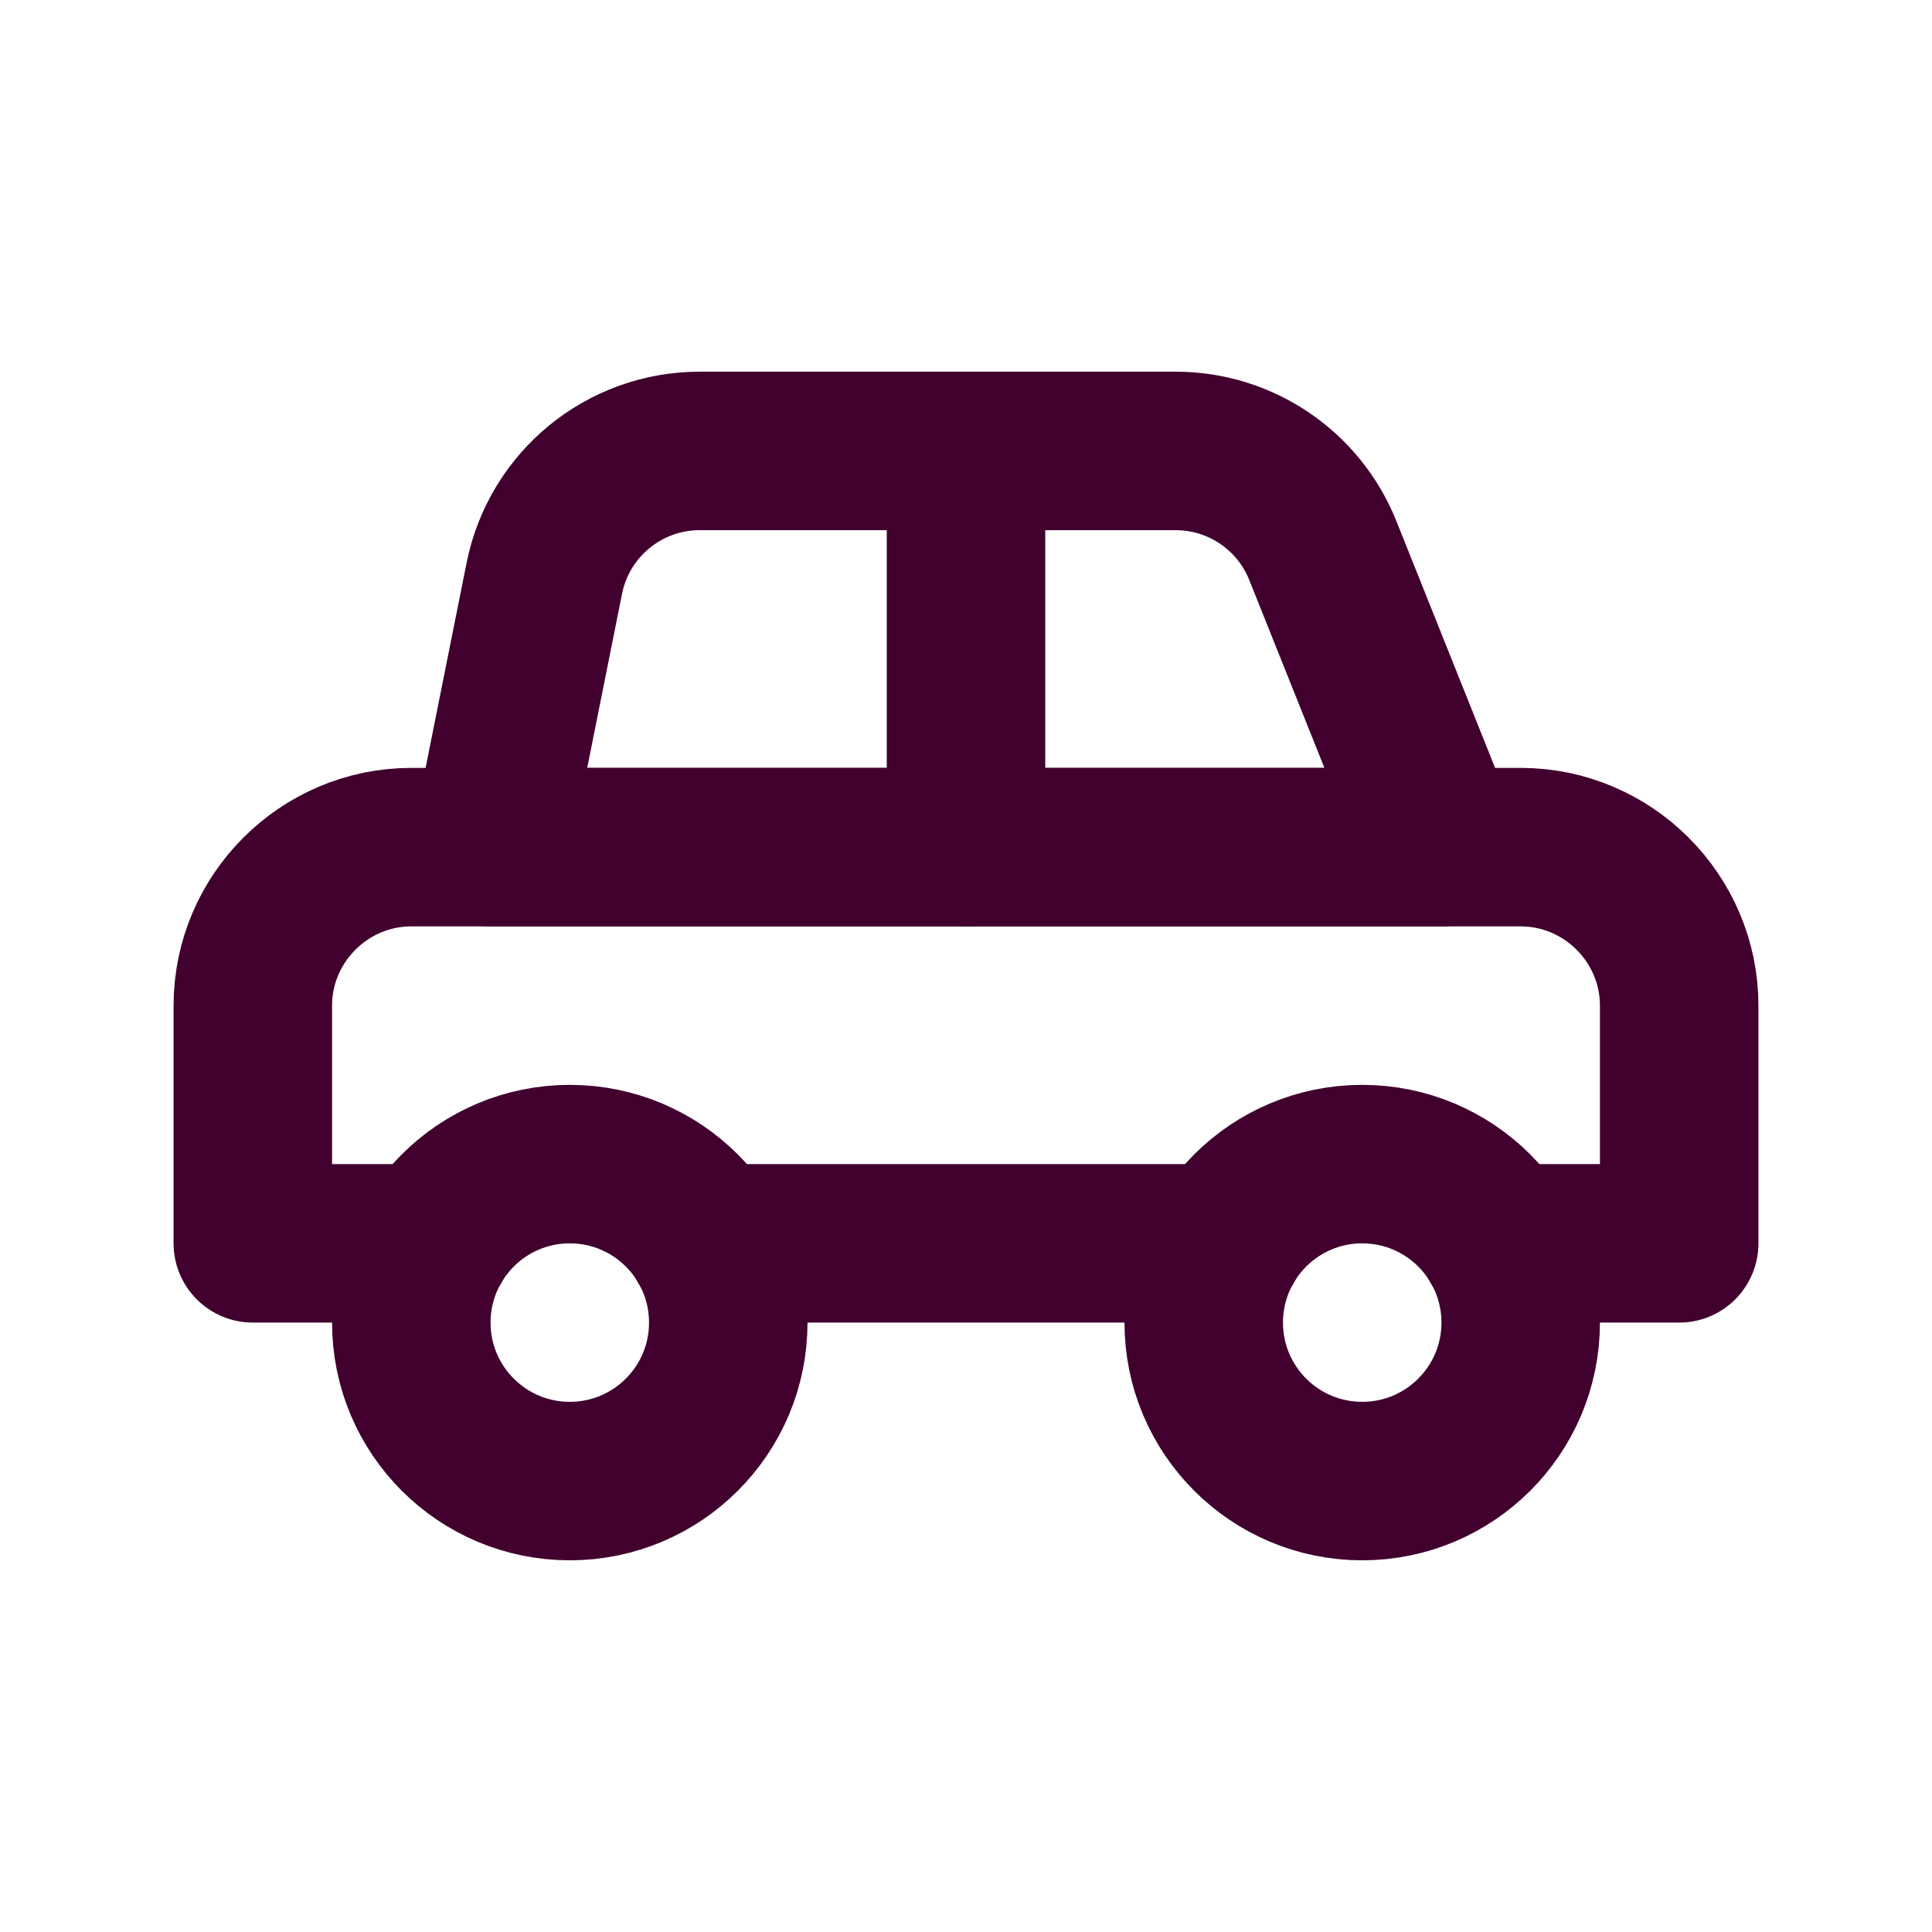 <svg width="512" height="512" viewBox="0 0 512 512" fill="none" xmlns="http://www.w3.org/2000/svg">
<g clip-path="url(#clip0_2286_2632)">
<mask id="mask0_2286_2632" style="mask-type:luminance" maskUnits="userSpaceOnUse" x="0" y="0" width="512" height="512">
<path d="M512 0H0V512H512V0Z" fill="white"/>
</mask>
<g mask="url(#mask0_2286_2632)">
<path d="M114.67 329.5H67V266.5C67 243.4 85.9 224.5 109 224.5H130H256H382H403C426.1 224.5 445 243.4 445 266.5V329.5H397.33" stroke="#41002E" stroke-width="42" stroke-linecap="round" stroke-linejoin="round"/>
<path d="M324.67 329.5H256H187.33" stroke="#41002E" stroke-width="42" stroke-linecap="round" stroke-linejoin="round"/>
<path d="M256 119.5V224.5" stroke="#41002E" stroke-width="42" stroke-linecap="round" stroke-linejoin="round"/>
<path d="M382 224.5H130L144.247 153.264C148.174 133.631 165.411 119.5 185.432 119.5H311.564C328.738 119.5 344.183 129.956 350.561 145.901L382 224.5Z" stroke="#41002E" stroke-width="42" stroke-linecap="round" stroke-linejoin="round"/>
<path d="M193 350.5C193 373.697 174.196 392.5 151 392.5C127.804 392.5 109 373.697 109 350.5C109 327.303 127.804 308.5 151 308.5C174.196 308.5 193 327.303 193 350.5Z" stroke="#41002E" stroke-width="42" stroke-linecap="round" stroke-linejoin="round"/>
<path d="M403 350.5C403 373.697 384.197 392.5 361 392.5C337.803 392.5 319 373.697 319 350.5C319 327.303 337.803 308.5 361 308.5C384.197 308.5 403 327.303 403 350.5Z" stroke="#41002E" stroke-width="42" stroke-linecap="round" stroke-linejoin="round"/>
</g>
</g>
<defs>
<clipPath id="clip0_2286_2632">
<rect width="512" height="512" fill="white"/>
</clipPath>
</defs>
</svg>
